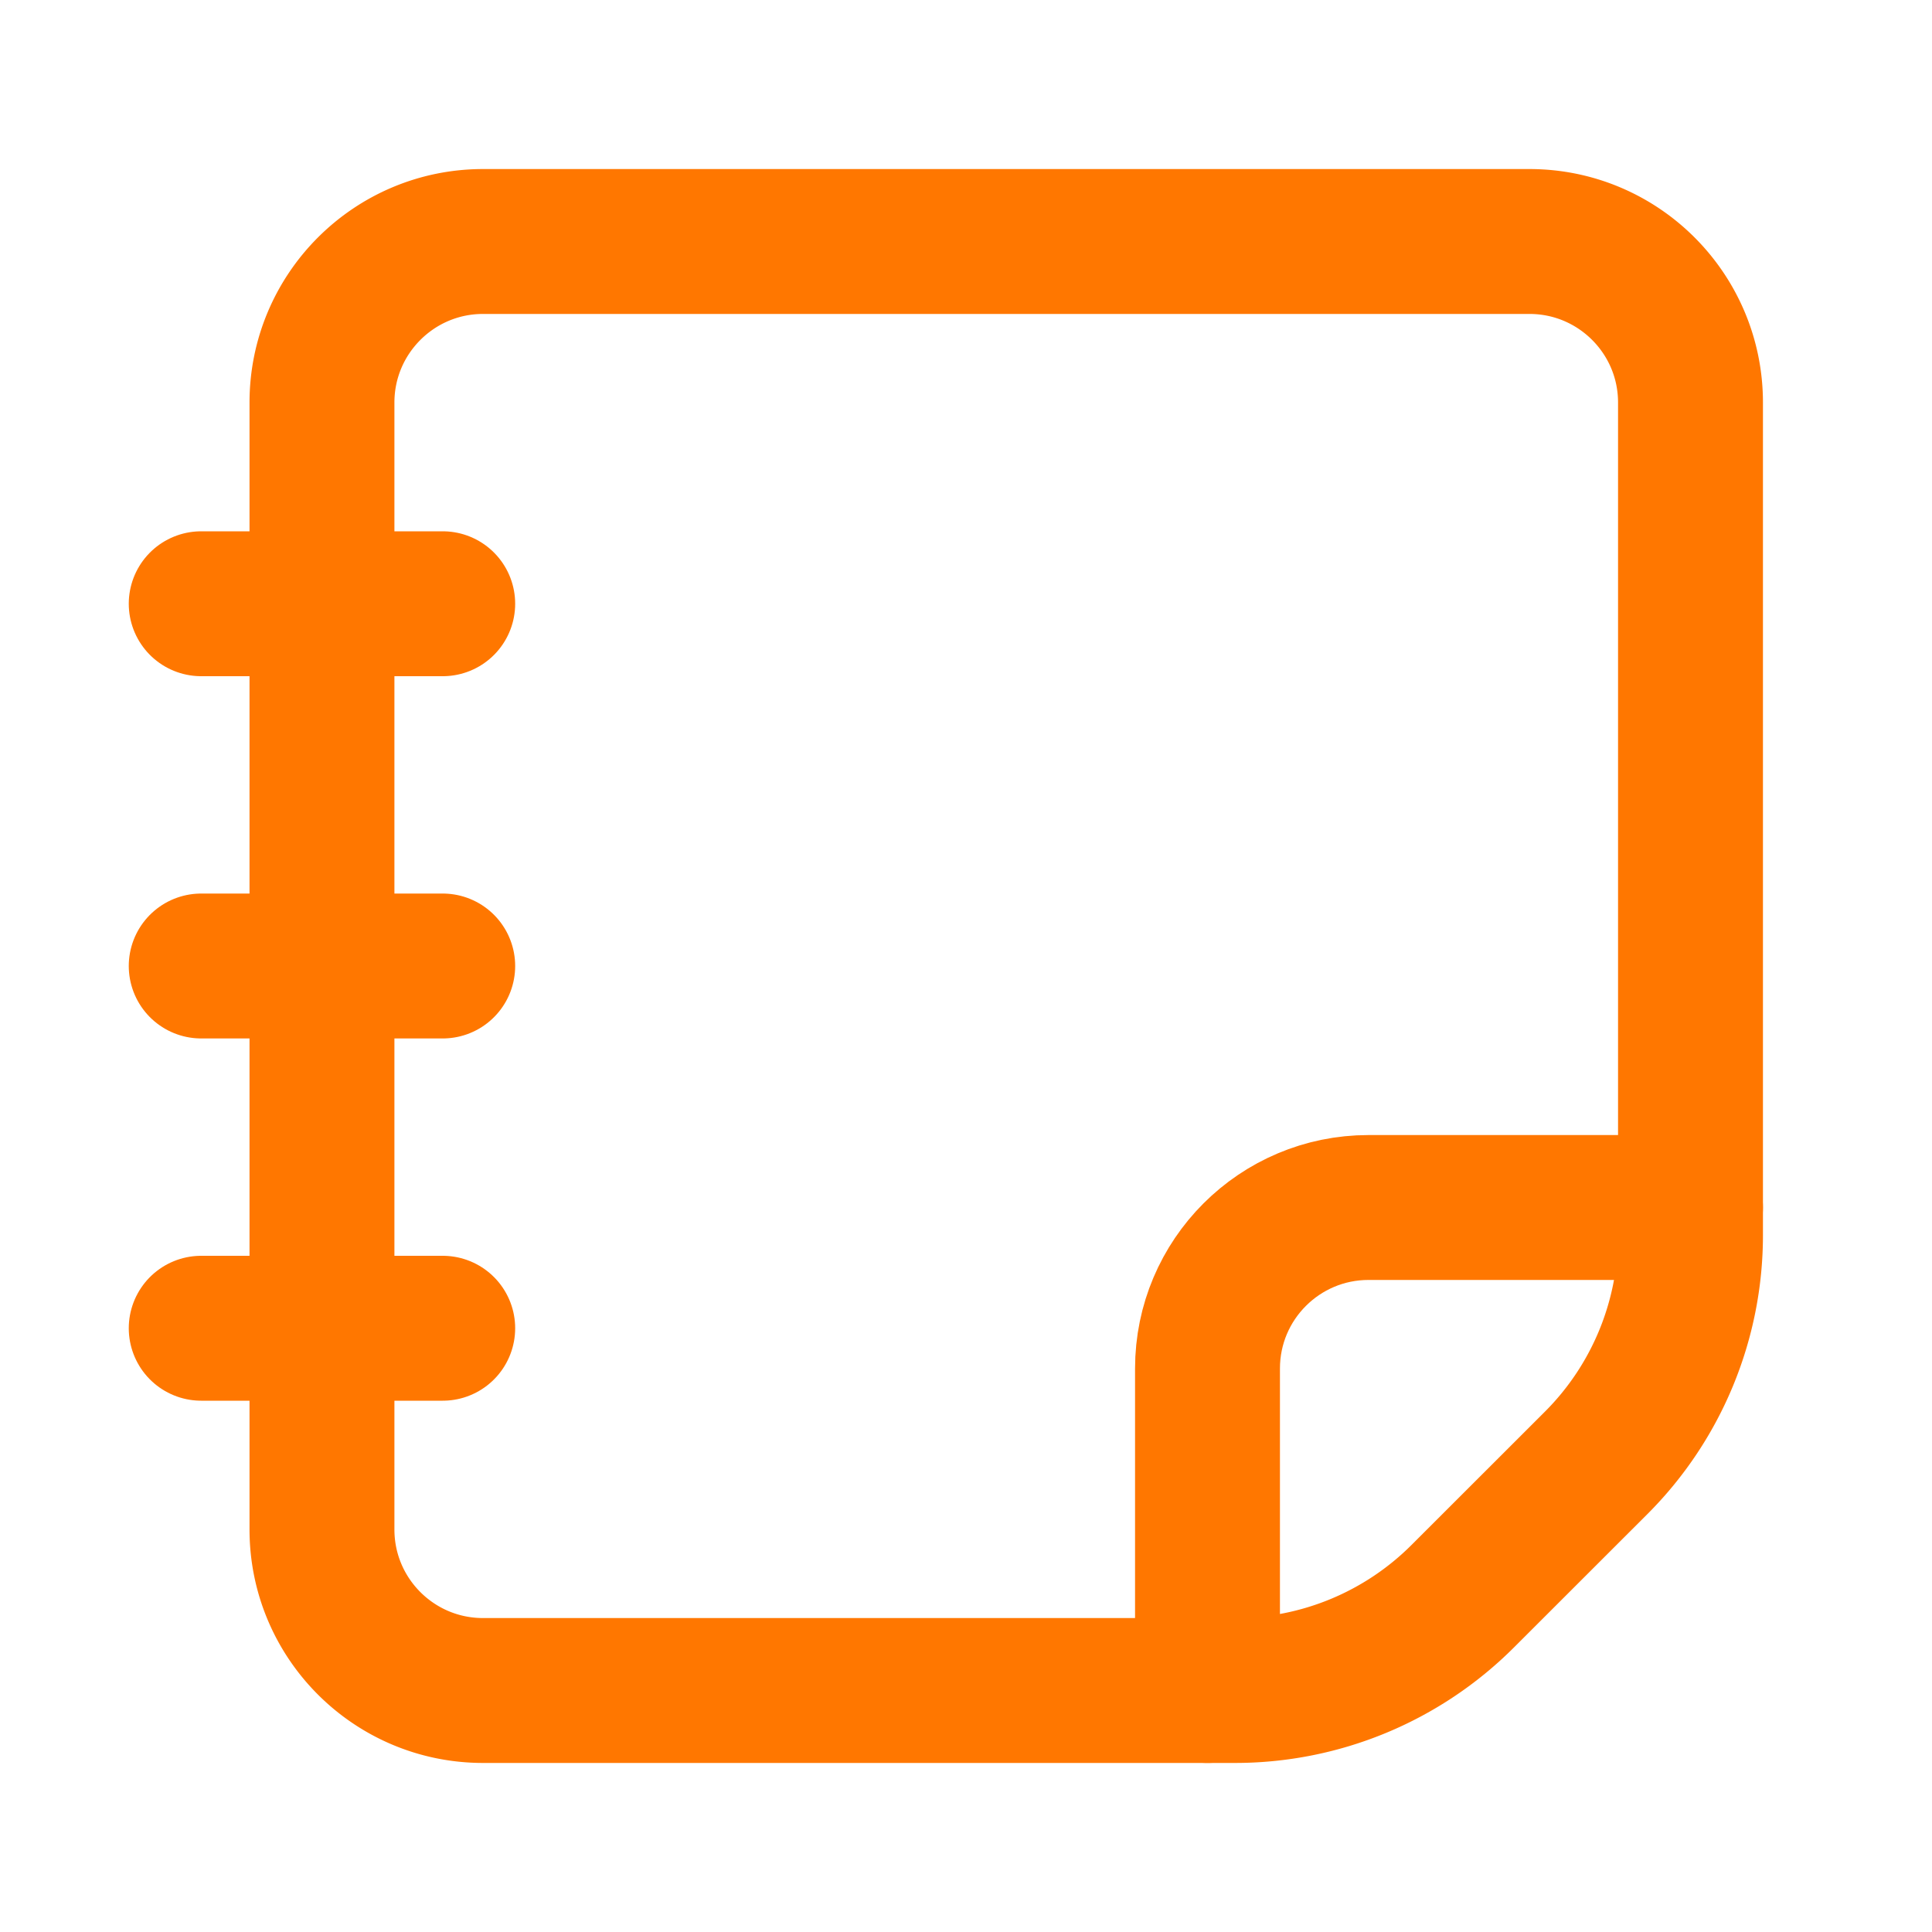 <?xml version="1.0" encoding="UTF-8"?>
<svg xmlns="http://www.w3.org/2000/svg" width="20" height="20" fill="none">
  <path d="M17.5 12.5h-3.333c-.92 0-1.667.746-1.667 1.667V17.5" stroke="#F70" stroke-width="1.5" stroke-linecap="round" stroke-linejoin="round"></path>
  <path clip-rule="evenodd" d="M5 2.5h10.833c.92 0 1.667.746 1.667 1.667v8.619c0 .884-.351 1.732-.976 2.357l-1.381 1.38a3.333 3.333 0 01-2.357.977H5c-.92 0-1.667-.746-1.667-1.667V4.167C3.333 3.247 4.08 2.5 5 2.5z" stroke="#F70" stroke-width="1.5" stroke-linecap="round" stroke-linejoin="round"></path>
  <path d="M2.083 13.75h2.5m-2.5-7.5h2.5M2.083 10h2.5" stroke="#F70" stroke-width="1.5" stroke-linecap="round" stroke-linejoin="round"></path>
</svg>

